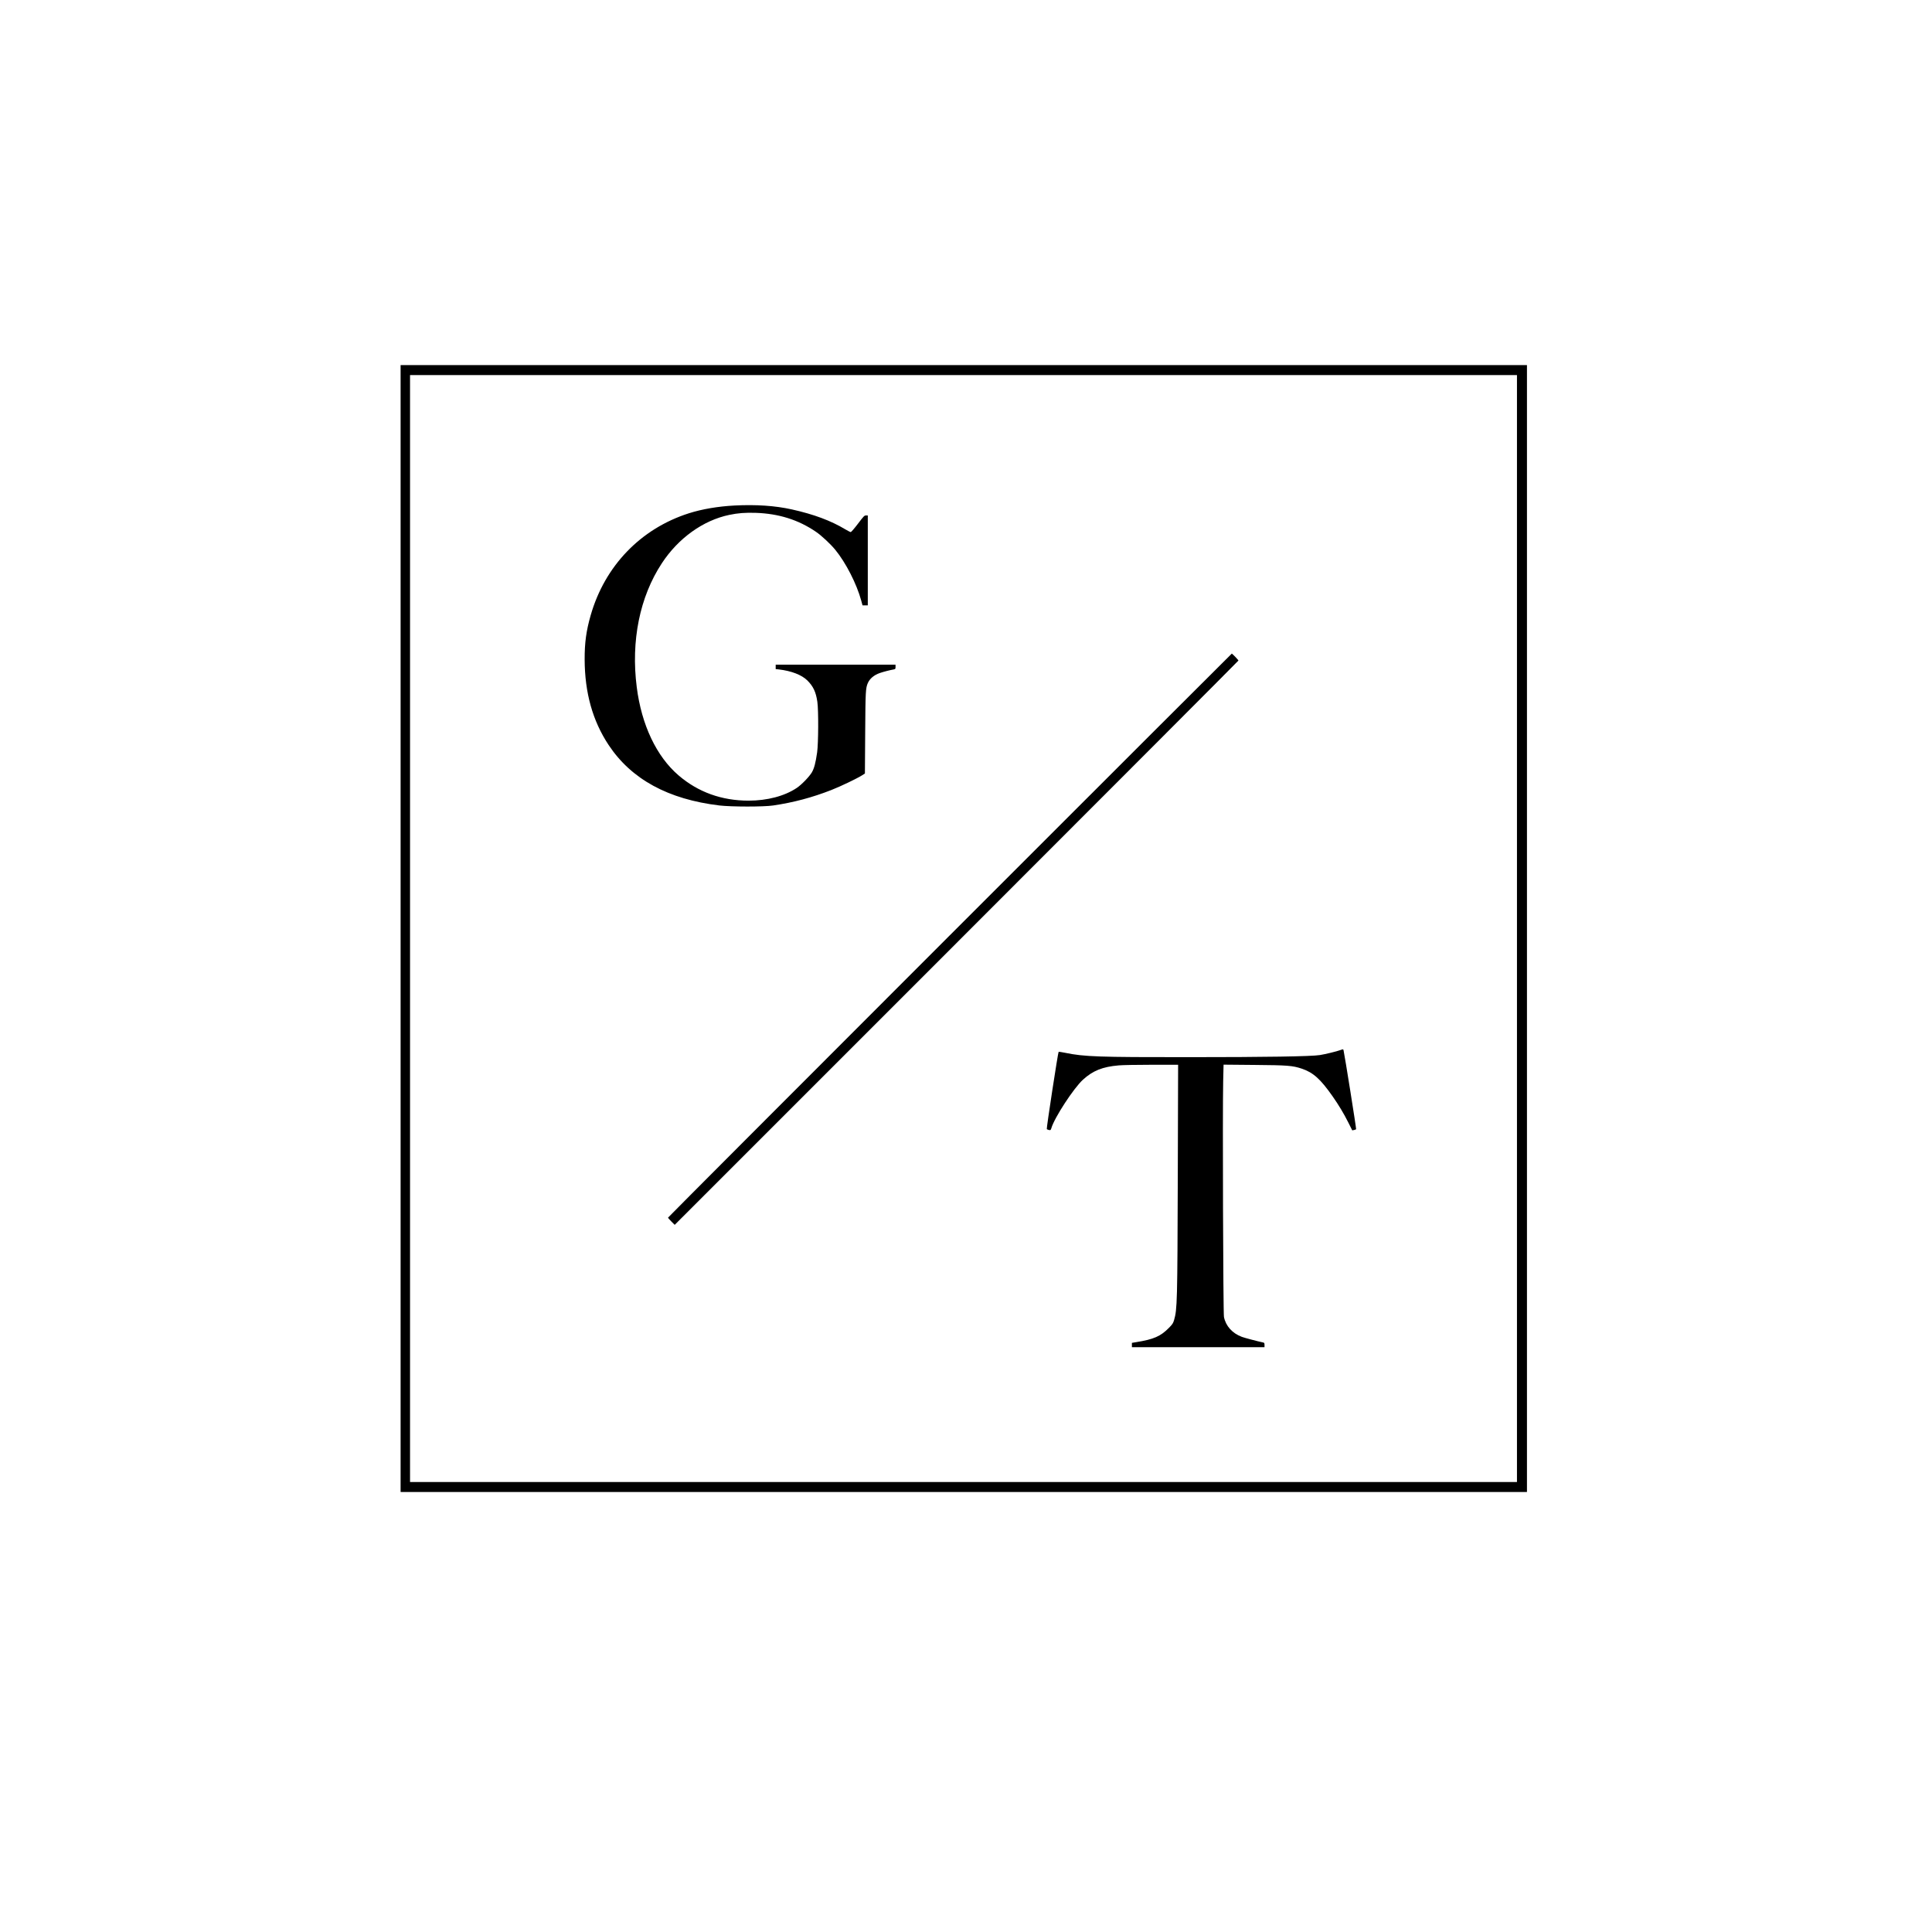 <?xml version="1.0" standalone="no"?>
<!DOCTYPE svg PUBLIC "-//W3C//DTD SVG 20010904//EN"
 "http://www.w3.org/TR/2001/REC-SVG-20010904/DTD/svg10.dtd">
<svg version="1.0" xmlns="http://www.w3.org/2000/svg"
 width="3482pt" height="3482pt" viewBox="0 0 3482 3482"
 preserveAspectRatio="xMidYMid meet">
<g transform="translate(0,3482) scale(0.1,-0.1)"
fill="#000000" stroke="none">
<path d="M7220 18085 l0 -10155 10150 0 10150 0 0 10155 0 10155 -10150 0
-10150 0 0 -10155z m20120 0 l0 -9975 -9975 0 -9975 0 0 9975 0 9975 9975 0
9975 0 0 -9975z"/>
<path d="M13236 25709 c-294 -15 -586 -65 -821 -140 -868 -277 -1514 -948
-1769 -1837 -80 -278 -110 -495 -109 -797 2 -600 144 -1107 432 -1542 410
-618 1073 -979 1998 -1090 214 -25 796 -26 968 0 368 54 704 144 1049 279 173
68 462 207 557 267 l47 30 5 728 c5 754 8 812 48 903 36 81 113 145 218 181
60 21 183 53 244 63 35 7 37 9 37 46 l0 40 -1080 0 -1080 0 0 -39 0 -40 58 -6
c227 -27 410 -98 512 -198 107 -106 156 -210 181 -387 22 -148 19 -747 -4
-910 -27 -188 -53 -288 -95 -360 -46 -78 -185 -222 -271 -280 -219 -147 -532
-230 -869 -230 -485 0 -910 153 -1262 455 -398 341 -668 910 -754 1590 -107
834 54 1628 452 2233 297 453 745 774 1215 872 157 33 289 43 477 37 415 -14
766 -124 1085 -341 99 -67 264 -221 349 -325 191 -233 386 -616 467 -913 l24
-88 47 0 48 0 0 810 0 810 -32 0 c-31 0 -41 -12 -146 -150 -63 -83 -121 -150
-129 -150 -8 0 -52 22 -97 49 -261 157 -570 272 -966 360 -302 67 -644 90
-1034 70z"/>
<path d="M17117 17962 c-2792 -2792 -5077 -5082 -5077 -5087 0 -6 27 -37 60
-70 l60 -60 5080 5080 c2794 2794 5080 5085 5080 5090 0 10 -111 125 -120 125
-3 0 -2290 -2285 -5083 -5078z"/>
<path d="M24155 15894 c-65 -24 -266 -73 -366 -89 -152 -25 -972 -38 -2374
-38 -1618 -1 -1874 8 -2210 77 -66 14 -123 22 -126 18 -12 -15 -222 -1383
-213 -1392 5 -5 23 -12 40 -16 29 -5 31 -3 43 35 56 190 401 718 568 871 180
164 353 234 648 259 66 6 333 11 594 11 l474 0 -6 -2022 c-7 -2253 -10 -2385
-67 -2580 -18 -58 -29 -75 -93 -140 -151 -153 -275 -207 -594 -258 l-73 -12 0
-39 0 -39 1195 0 1195 0 0 40 c0 33 -4 40 -22 44 -115 25 -335 83 -386 102
-172 64 -290 195 -323 359 -14 69 -26 3715 -14 4243 l7 304 552 -5 c606 -5
691 -12 857 -67 206 -69 337 -186 557 -500 110 -157 201 -309 284 -474 l69
-138 32 6 c17 4 35 10 38 14 6 6 -206 1335 -226 1420 -6 25 -7 25 -60 6z"/>
</g>
</svg>
